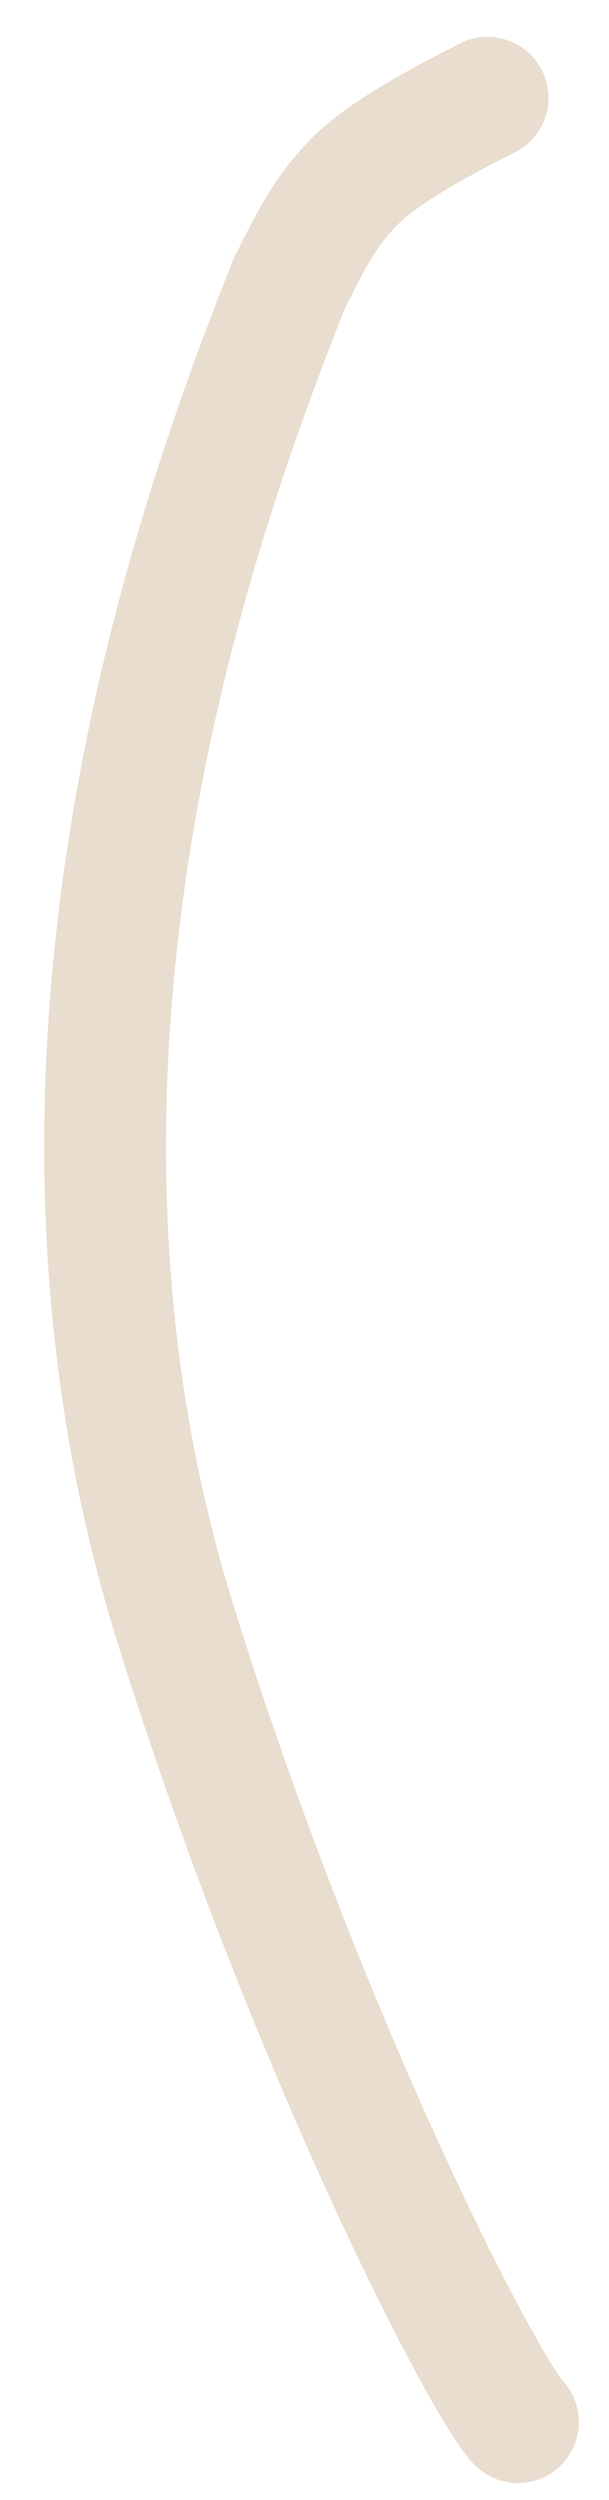 <svg width="10" height="41" viewBox="0 0 10 41" fill="none" xmlns="http://www.w3.org/2000/svg">
<path d="M8.505 39.722C7.947 39.138 5.052 33.578 2.887 26.651C-0.055 17.237 3.357 8.183 4.74 4.672C5.012 4.125 5.238 3.656 5.603 3.216C5.968 2.777 6.467 2.381 8.006 1.605" stroke="#E8DDCE" stroke-width="2" stroke-linecap="round"/>
</svg>
